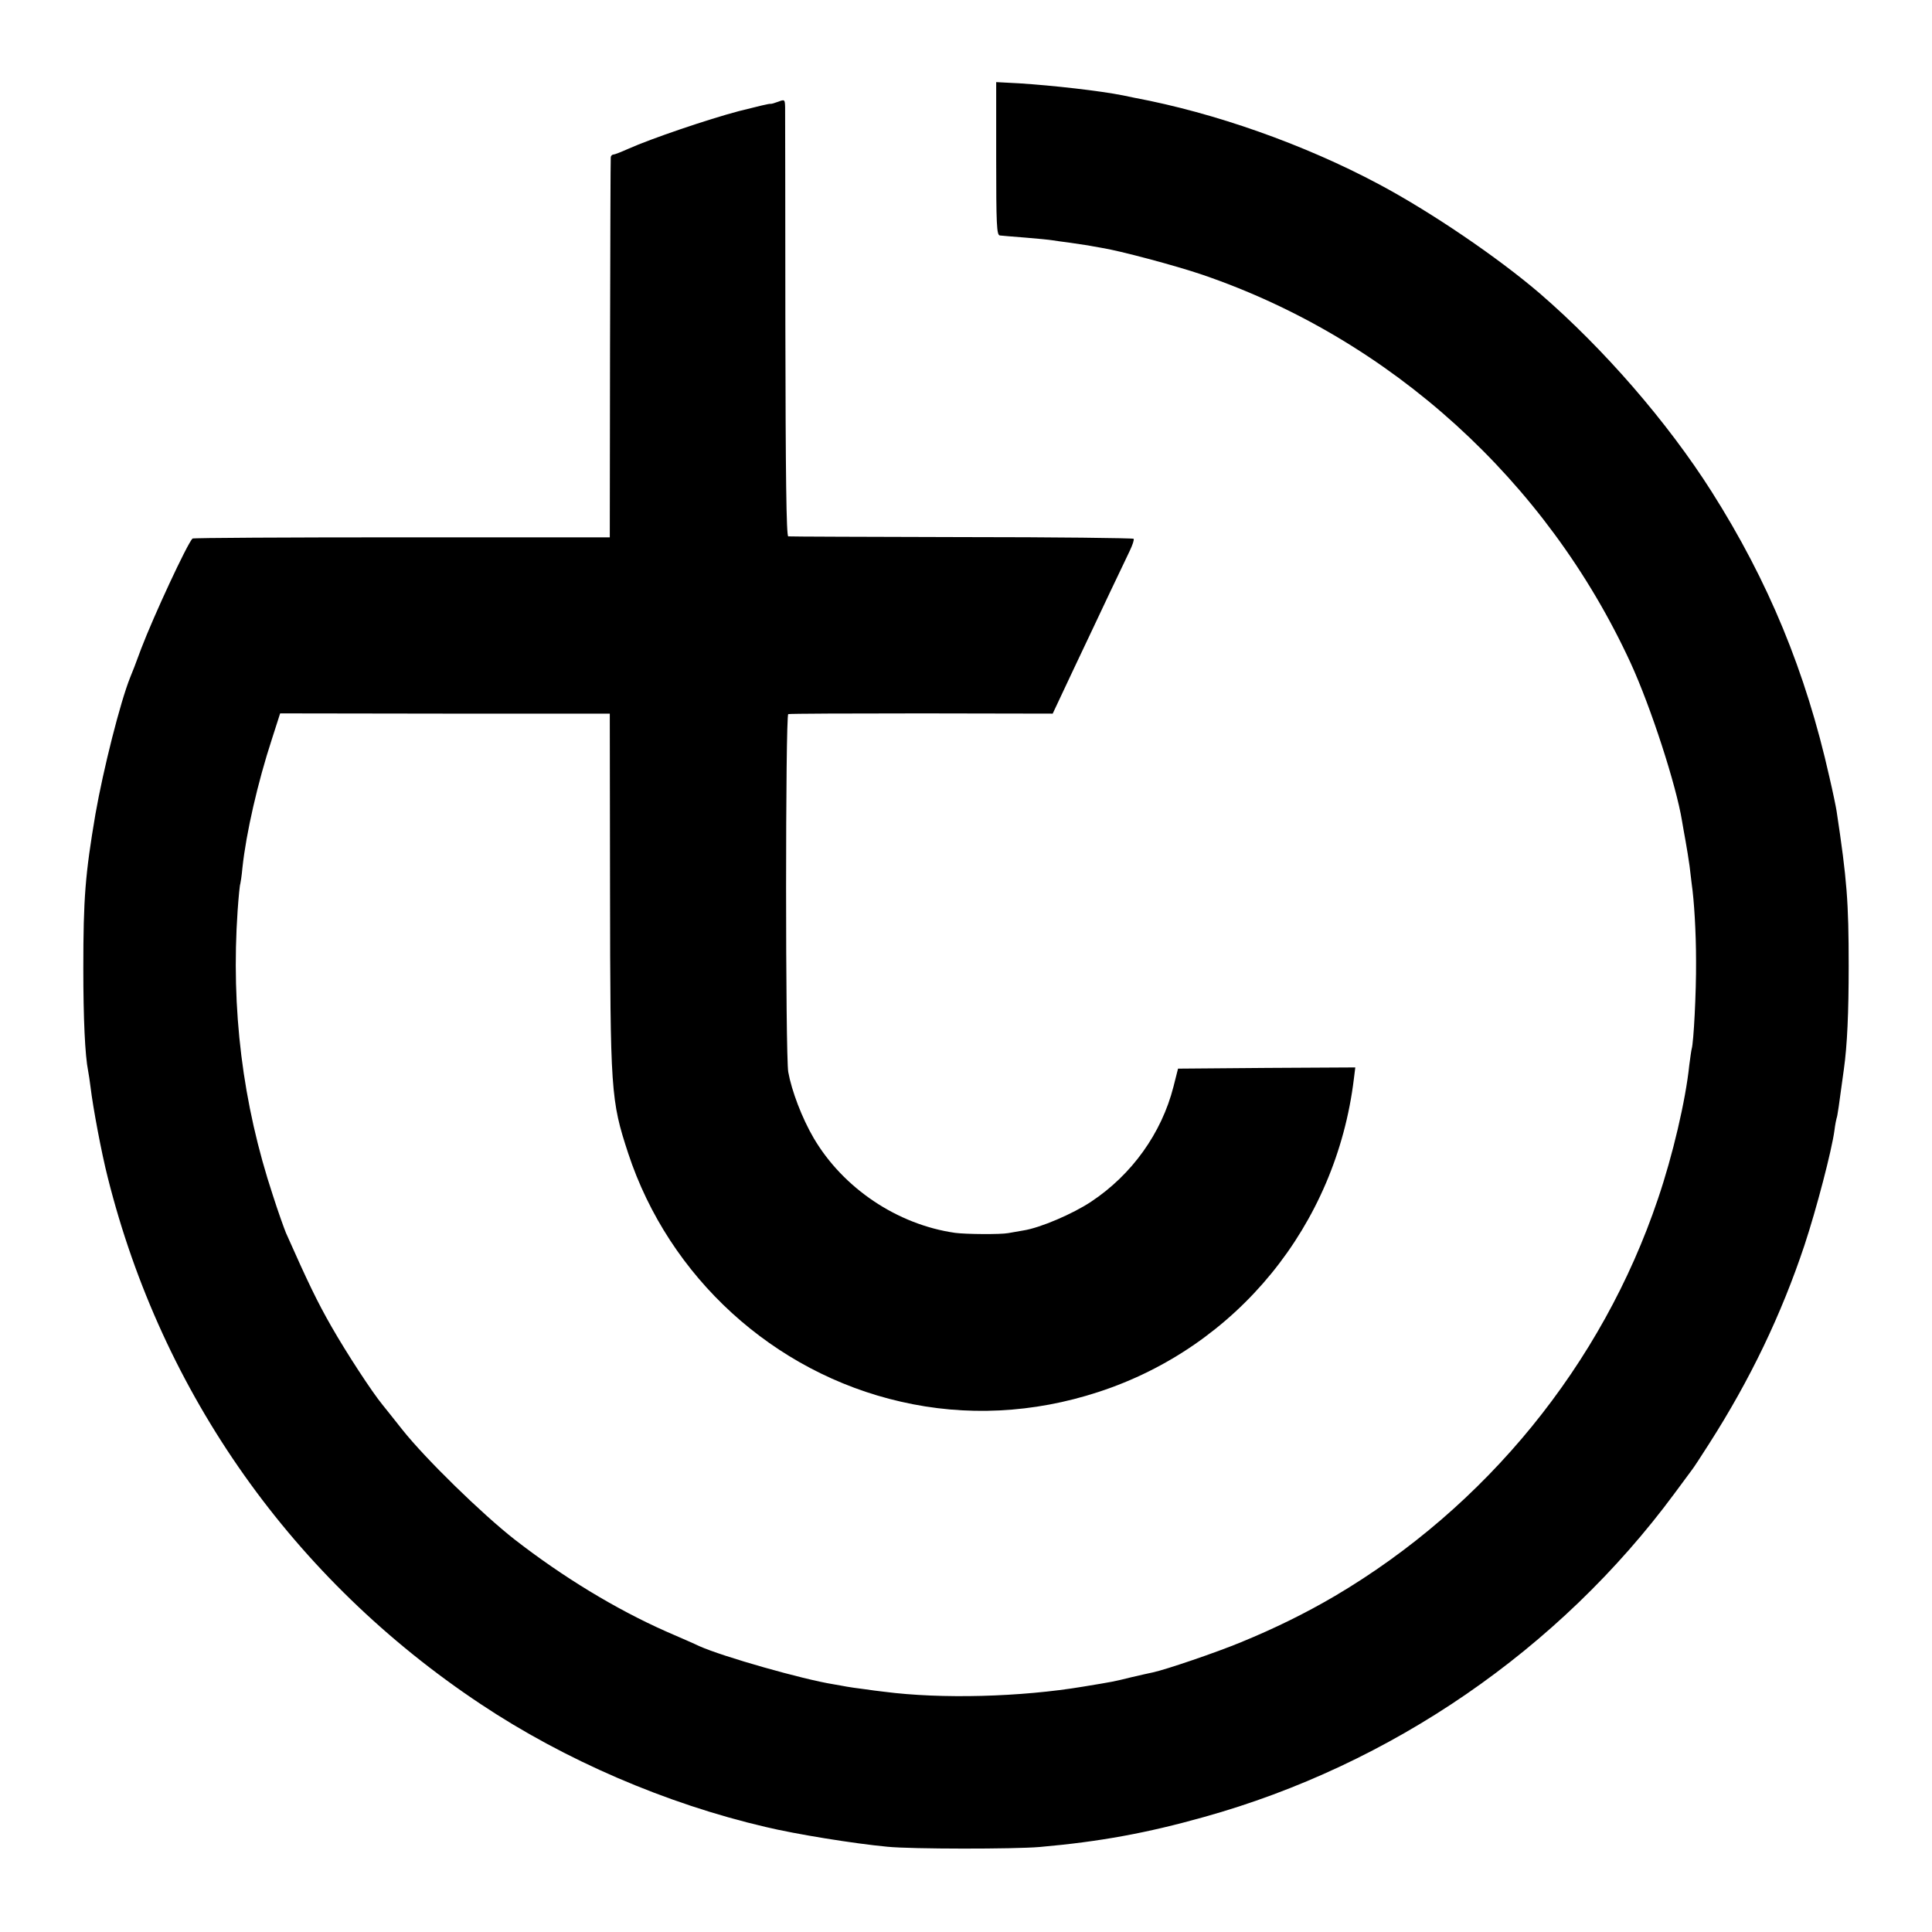 <svg version="1" xmlns="http://www.w3.org/2000/svg" width="1066.667" height="1066.667" viewBox="0 0 800 800"><path d="M412.5 65.6c0 27.4.2 31.7 1.5 31.9.8.1 5.6.5 10.7.9 5 .4 10 .9 11.1 1.1 1 .2 4.3.6 7.2 1 2.9.4 6.2.9 7.4 1.1 1.2.2 3.7.7 5.6 1 7.2 1.1 30.9 7.4 42 11.2 77.8 26.6 142.4 85.2 177.2 160.7 8.4 18.3 18.9 50.7 21.3 65.5.3 1.9 1 5.7 1.5 8.5.5 2.7 1.2 7.2 1.6 10 .3 2.7.7 6.1.9 7.5 1 6.9 1.8 19.9 1.8 32 .1 12.9-1 33.7-1.8 36.3-.2.7-.6 3.7-1 6.7-1.5 14.6-6.9 37.6-13 55.5-23.1 68.5-71.1 127.4-133.8 164.4-12.3 7.2-24.7 13.3-38.8 19.1-10.4 4.3-31 11.3-36.5 12.5-1.1.2-5 1.1-8.9 2-7.7 1.9-7.3 1.8-20 3.9-25.8 4.3-58.7 5.2-82.5 2.1-1.9-.2-5.7-.7-8.4-1.1-2.7-.3-5.8-.8-7-1-1.2-.2-3.7-.7-5.6-1-12.5-2-45.7-11.4-55.5-15.8-1.6-.8-7.8-3.5-13.8-6.1-20.7-9.2-42.5-22.4-62.7-38.1-13.4-10.5-36.8-33.3-46.4-45.4-3.7-4.7-7.4-9.3-8.2-10.3-4.3-5.2-15-21.6-21.1-32.3-5.9-10.3-9.8-18.4-18.9-38.9-.7-1.7-3.2-8.6-5.4-15.5-12.6-38.1-17.4-77.2-14.6-118 .4-5.8.9-10.7 1.1-11 .1-.3.6-3.4.9-6.8 1.5-14.1 6.3-35.2 12.2-53.2l3.4-10.6 68.2.1h68.3l.1 72.5c.1 84.2.3 87.5 7.5 109.5 16.9 51.4 60.2 90.9 112.9 102.9 26.9 6.2 54.9 4.8 81.8-4 57.4-18.7 98.4-69 105.8-129.6l.6-4.8-36.7.2-36.7.3-1.9 7.5c-4.9 19.2-17.2 36.4-34.1 47.6-7.5 5-21 10.8-28 11.9-2.3.4-5.2.9-6.3 1.1-3.1.6-17.5.5-22-.1-23.9-3.4-46.4-18.5-58.6-39.3-4.8-8.2-9.1-19.5-10.5-27.3-1.2-6.7-1.2-147.8 0-148.2.6-.2 25.5-.3 55.3-.3l54.2.1 8.7-18.5c4.8-10.2 11.6-24.4 14.9-31.5 3.4-7.2 7.2-15 8.3-17.4 1.2-2.5 1.9-4.7 1.6-5-.3-.3-32.4-.7-71.2-.7-38.9-.1-71.2-.2-71.8-.3-.8-.1-1.1-25.2-1.2-87.4 0-47.9-.1-88.7-.1-90.4-.1-3.1-.2-3.2-2.8-2.2-1.6.6-3 1-3.3.9-.5-.1-4.7.9-13 3-12.9 3.4-36.4 11.4-45.8 15.6-2.9 1.3-5.7 2.4-6.2 2.4-.6 0-1.1.6-1.1 1.2-.1.7-.2 36.4-.3 79.3l-.1 78h-86.2c-47.4 0-86.4.2-86.6.5-2.3 2.4-16 31.9-21.2 45.5-2 5.5-4.1 10.9-4.6 12-4.1 10.2-11.1 37.9-14.4 56.7-4.2 24.8-5 34.6-5 63.8 0 20.7.7 36.1 2 42.5.2 1.1.7 4.1 1 6.7 1 8.4 4.5 27.1 7.1 37.3C67.1 577.3 121.4 654 199 705.6c34.8 23.2 76.8 41.3 118 50.9 12.5 3 36.6 6.9 50.5 8.2 10.1 1 52.4 1 63 .1 25-2.2 44.5-5.8 68-12.4 77.6-21.6 147.1-69.4 194.8-133.9 3.7-5 7-9.5 7.4-10 .5-.6 3.6-5.3 6.9-10.5 17.1-26.7 30-53.6 39.6-82.4 5-15.1 11.3-39.3 12.4-47.5.3-2.5.8-4.8.9-5.1.3-.5 1-5.3 3-20.2 1.4-9.9 2-23.6 2-42.8 0-26.5-.7-35.7-5-64.1-.2-1.4-1.5-7.8-3-14.2-9.8-43.6-25.2-81-48.8-118.2-18.3-28.8-44.6-59.1-71.1-82-17.5-15-45.2-33.8-66.6-45.2-30.9-16.5-68-29.6-101.2-35.8-1.3-.3-3.4-.7-4.8-1-9.5-1.9-28.9-4.1-43-5l-9.5-.5v31.6z"/></svg>
